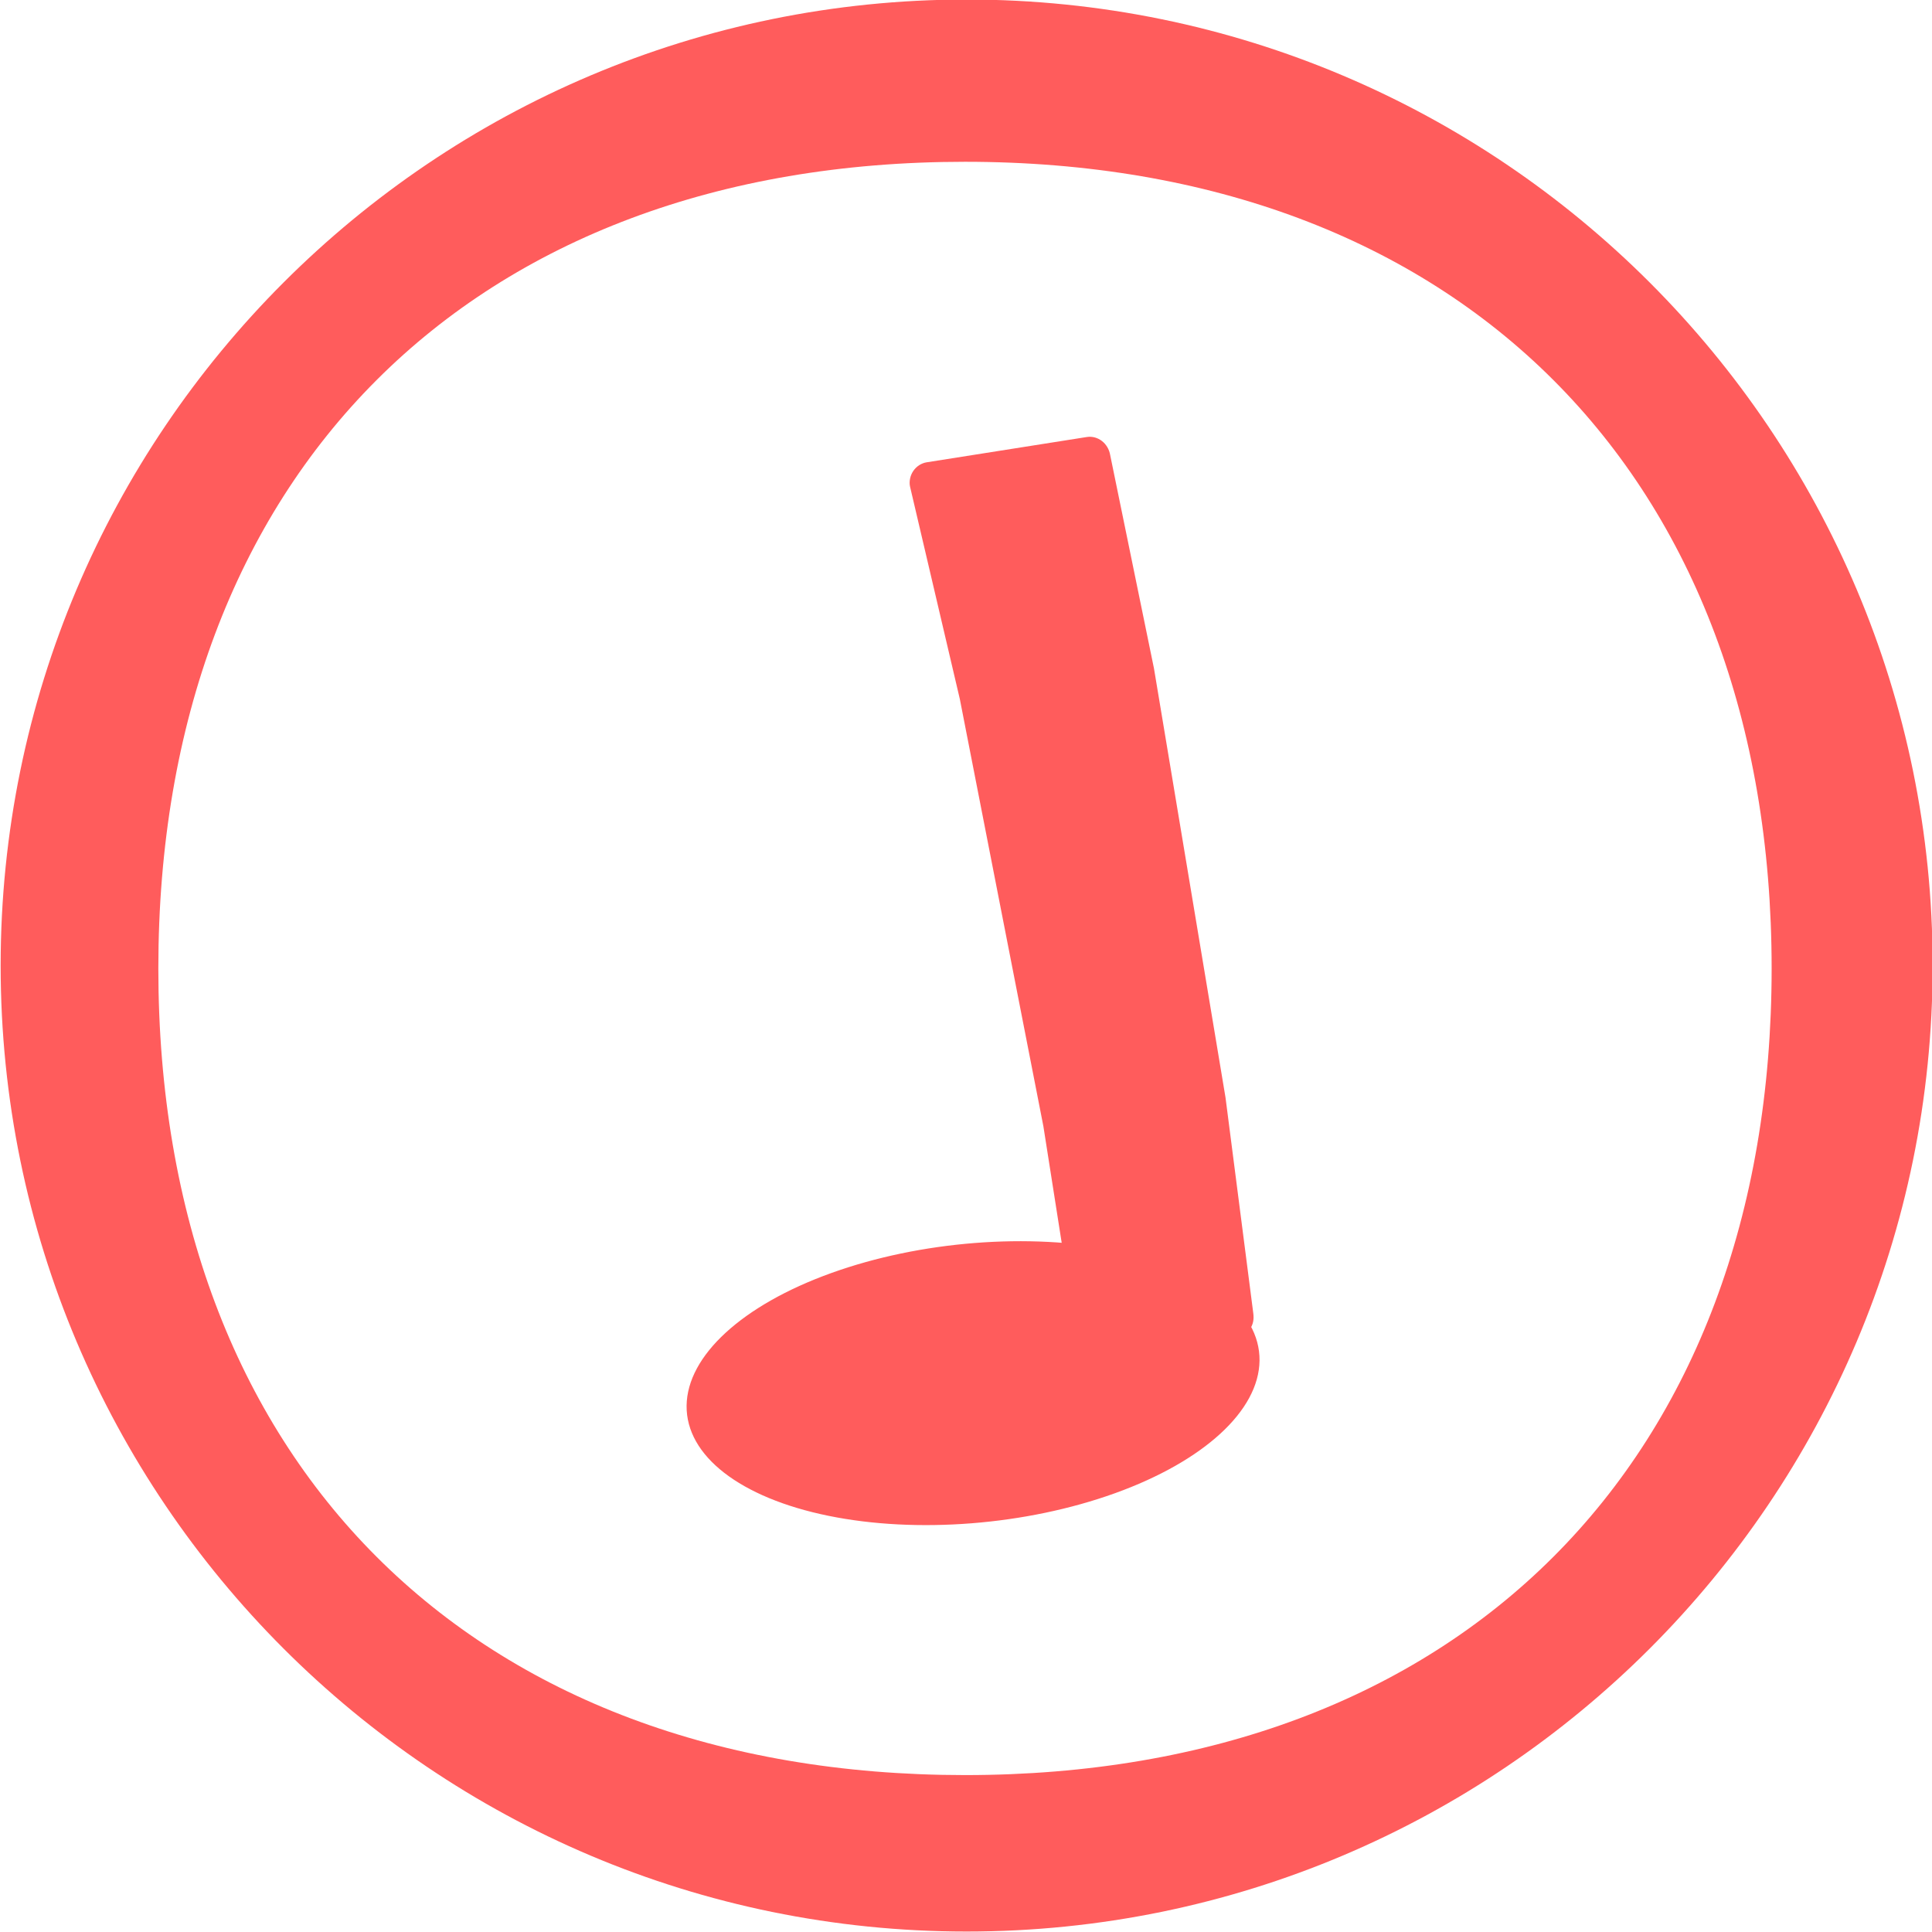 <?xml version="1.0" encoding="UTF-8" standalone="no"?>
<!-- Created with Inkscape (http://www.inkscape.org/) -->

<svg
   width="200mm"
   height="200mm"
   viewBox="0 0 200 200"
   version="1.1"
   id="svg1"
   xml:space="preserve"
   sodipodi:docname="jamnation_icon_red.svg"
   inkscape:version="1.3.2 (091e20ef0f, 2023-11-25)"
   xmlns:inkscape="http://www.inkscape.org/namespaces/inkscape"
   xmlns:sodipodi="http://sodipodi.sourceforge.net/DTD/sodipodi-0.dtd"
   xmlns="http://www.w3.org/2000/svg"
   xmlns:svg="http://www.w3.org/2000/svg"><sodipodi:namedview
     id="namedview1"
     pagecolor="#ffffff"
     bordercolor="#000000"
     borderopacity="0.25"
     inkscape:showpageshadow="2"
     inkscape:pageopacity="0.0"
     inkscape:pagecheckerboard="0"
     inkscape:deskcolor="#d1d1d1"
     inkscape:document-units="mm"
     inkscape:zoom="0.34658177"
     inkscape:cx="503.48869"
     inkscape:cy="578.50706"
     inkscape:window-width="1920"
     inkscape:window-height="939"
     inkscape:window-x="0"
     inkscape:window-y="32"
     inkscape:window-maximized="1"
     inkscape:current-layer="layer1" /><defs
     id="defs1"><rect
       x="375.682"
       y="412.362"
       width="23.834"
       height="128.276"
       id="rect4" /><rect
       x="180.95"
       y="128.473"
       width="431.647"
       height="485.829"
       id="rect3" /></defs><g
     inkscape:label="Ebene 1"
     inkscape:groupmode="layer"
     id="layer1"><path
       id="path1"
       style="fill:#ff5c5c;fill-opacity:1;stroke-width:0.265"
       d="M 100.066,-0.048 C 44.838,-0.048 0.067,44.724 0.067,99.952 0.067,155.18 44.838,199.952 100.066,199.952 c 55.229,6e-5 100,-44.772 100,-100 5e-5,-55.229 -44.772,-100 -100,-100 z M 99.895,16.748 c 51.087,-1.63e-4 83.505,32.418 83.504,83.504 -1.2e-4,51.086 -32.418,83.504 -83.504,83.504 C 48.809,183.756 16.391,151.338 16.391,100.252 16.391,49.166 48.809,16.748 99.895,16.748 Z"
       sodipodi:nodetypes="ccccccsscc" /><g
       id="g5"
       transform="matrix(0.988,-0.156,0.13,0.827,-14.732,34.341)"><ellipse
         style="fill:#ff5c5c;fill-opacity:1;stroke-width:0.352"
         id="path5"
         cx="117.267"
         cy="140.433"
         rx="29.77"
         ry="17.26"
         transform="matrix(0.996,0.093,-0.14,0.99,0,0)" /><path
         id="rect2"
         style="fill:#ff5c5c;stroke-width:0.235"
         d="m 107.21,36.564 h 16.756 c 0.292,0 0.569,0.074 0.82,0.209 0.251,0.134 0.477,0.329 0.667,0.569 0.19,0.241 0.343,0.527 0.45,0.846 0.107,0.319 0.167,0.669 0.17,1.038 l 1.047,26.898 0.209,26.898 0.209,26.898 -0.628,26.898 c -0.009,0.369 -0.054,0.719 -0.16,1.038 -0.106,0.319 -0.26,0.605 -0.451,0.846 -0.191,0.241 -0.419,0.435 -0.672,0.569 -0.253,0.134 -0.531,0.209 -0.823,0.209 h -14.243 c -0.292,0 -0.566,-0.074 -0.815,-0.209 -0.249,-0.134 -0.471,-0.329 -0.659,-0.57 -0.188,-0.241 -0.34,-0.527 -0.448,-0.846 -0.108,-0.319 -0.173,-0.669 -0.184,-1.038 V 119.919 L 107.616,93.021 106.779,66.124 105.104,39.226 c -0.023,-0.368 0.042,-0.719 0.146,-1.038 0.104,-0.319 0.26,-0.605 0.453,-0.846 0.193,-0.241 0.424,-0.435 0.68,-0.57 0.256,-0.134 0.536,-0.209 0.828,-0.209 z"
         sodipodi:nodetypes="sssssscccsssssssssscccsssss" /></g></g></svg>
